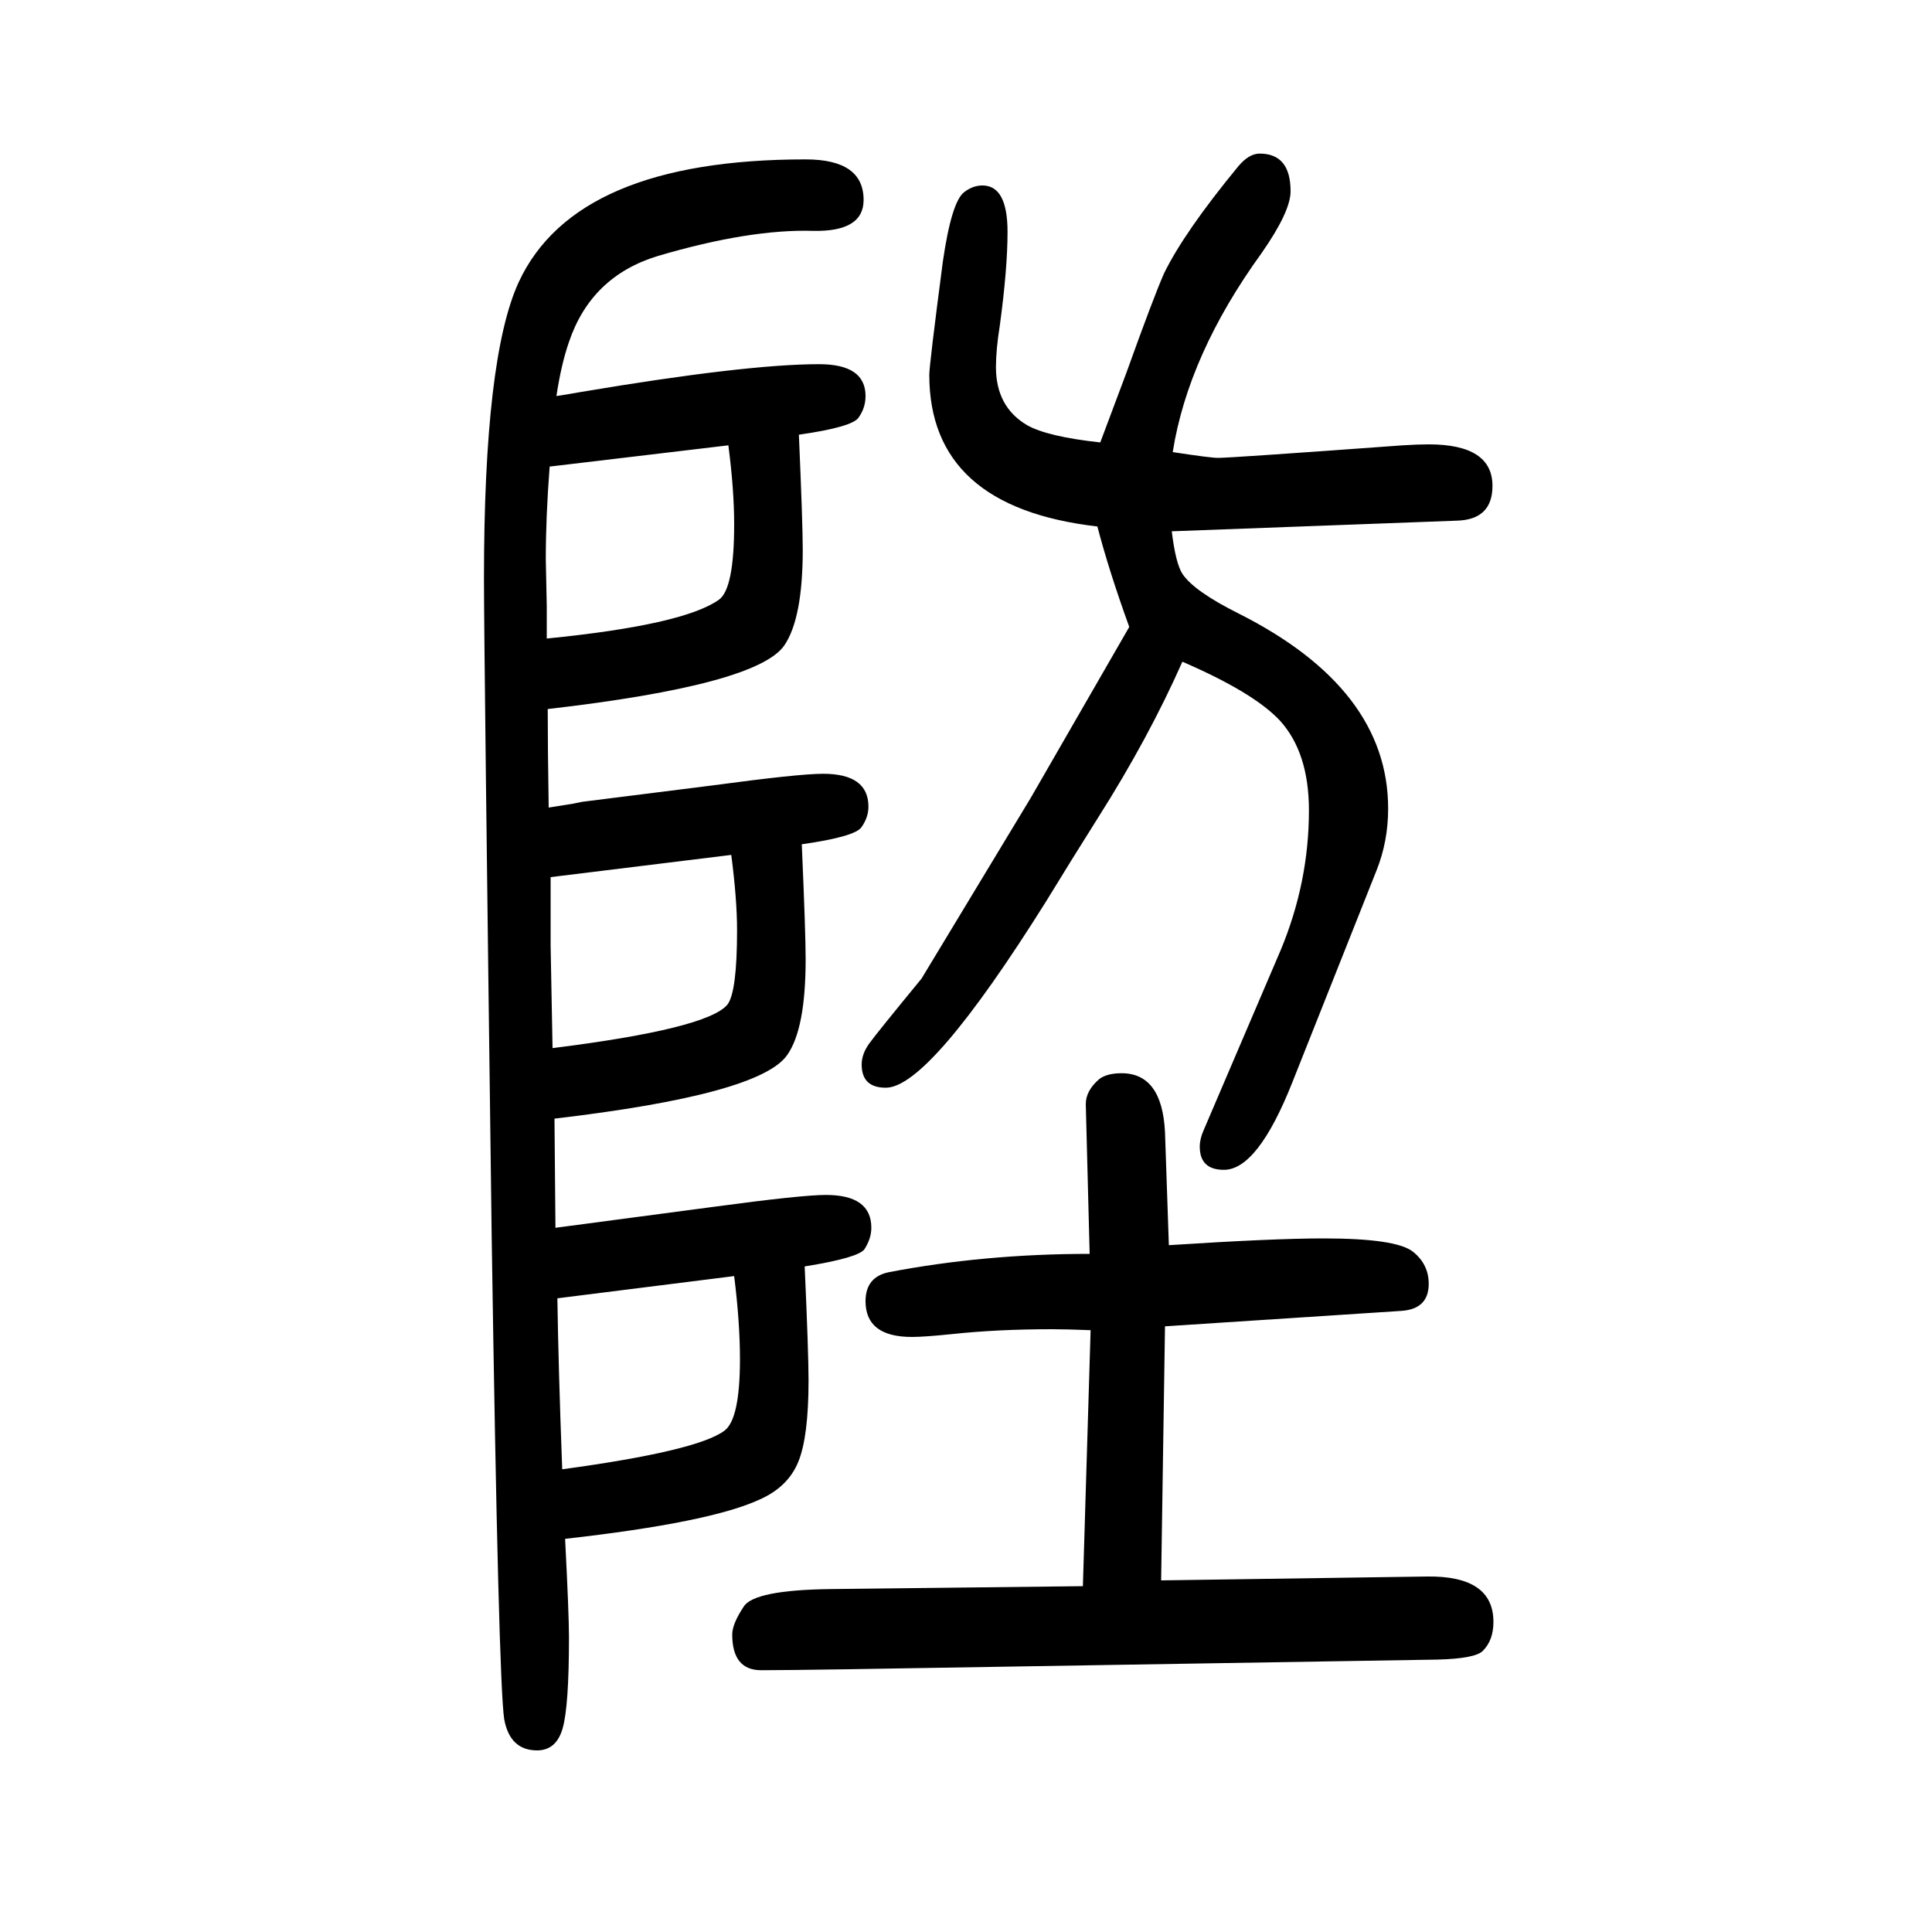 <svg xmlns="http://www.w3.org/2000/svg" xmlns:xlink="http://www.w3.org/1999/xlink" height="100" width="100" version="1.1"><path d="M574 492l1 -113q22 3 166 22q89 12 114 12q47 0 47 -34q0 -11 -7 -22q-6 -9 -62 -18q4 -89 4 -118q0 -58 -10.5 -84t-39.5 -39q-51 -24 -202 -41q4 -78 4 -102q0 -71 -6.5 -94t-26.5 -23q-28 0 -34 32q-6 37 -13 499q-8 612 -8 682q0 229 36 307q59 127 297 127
q60 0 60 -42q0 -33 -52 -32q-66 2 -161 -26q-69 -21 -92 -89q-8 -23 -13 -56q13 2 24 4q172 29 248 29q48 0 48 -33q0 -12 -7 -22q-6 -10 -62 -18q4 -92 4 -119q0 -71 -19 -99q-28 -41 -245 -66q0 -41 1 -102l25 4l10 2l135 17q89 12 114 12q47 0 47 -34q0 -11 -7 -21
q-6 -10 -62 -18q4 -91 4 -119q0 -72 -19 -99q-28 -41 -241 -66zM572 565q160 20 181 45q10 13 10 77q0 32 -6 78l-187 -23v-71zM566 989q141 14 178 40q16 11 16 78q0 36 -6 82l-185 -22q-4 -52 -4 -96l1 -48v-34zM582 129q140 19 168 40q16 12 16 74q0 38 -6 86l-183 -23
q1 -70 5 -177zM1129 273q-26 1 -40 1q-56 0 -103 -5q-29 -3 -42 -3q-48 0 -48 37q0 25 24 30q99 19 208 19l-4 155q0 14 14 26q8 6 23 6q42 0 45 -61l4 -117q108 7 160 7q76 0 93 -14q16 -13 16 -33q0 -26 -28 -28l-245 -16l-4 -263l275 4q69 1 69 -47q0 -19 -11 -30
q-8 -8 -47 -9l-610 -10q-66 -1 -90 -1q-30 0 -30 37q0 11 12 29q11 17 90 18l261 3zM1139 1192l27 72q28 78 39 103q21 43 77 111q11 13 22 13q32 0 32 -39q0 -21 -30 -64q-76 -105 -92 -206q39 -6 47 -6q13 0 191 13q16 1 27 1q66 0 66 -43q0 -35 -37 -36l-295 -11
q4 -33 11 -44q12 -18 58 -41q155 -78 155 -202q0 -34 -12 -64l-87 -219q-36 -91 -71 -91q-25 0 -25 24q0 8 4 17l80 187q29 70 29 144q0 60 -30 93q-27 29 -101 61q-35 -79 -87 -161q-29 -46 -54 -87q-121 -193 -166 -193q-25 0 -25 24q0 11 8 22t54 67l113 187
q18 31 102 177q-21 58 -33 104q-174 20 -174 157q0 10 14 117q9 62 22 72q9 7 19 7q26 0 26 -48q0 -38 -8 -97q-4 -25 -4 -43q0 -41 32 -60q21 -12 76 -18z" style="" transform="scale(0.05 -0.05) translate(0 -1650)"/></svg>